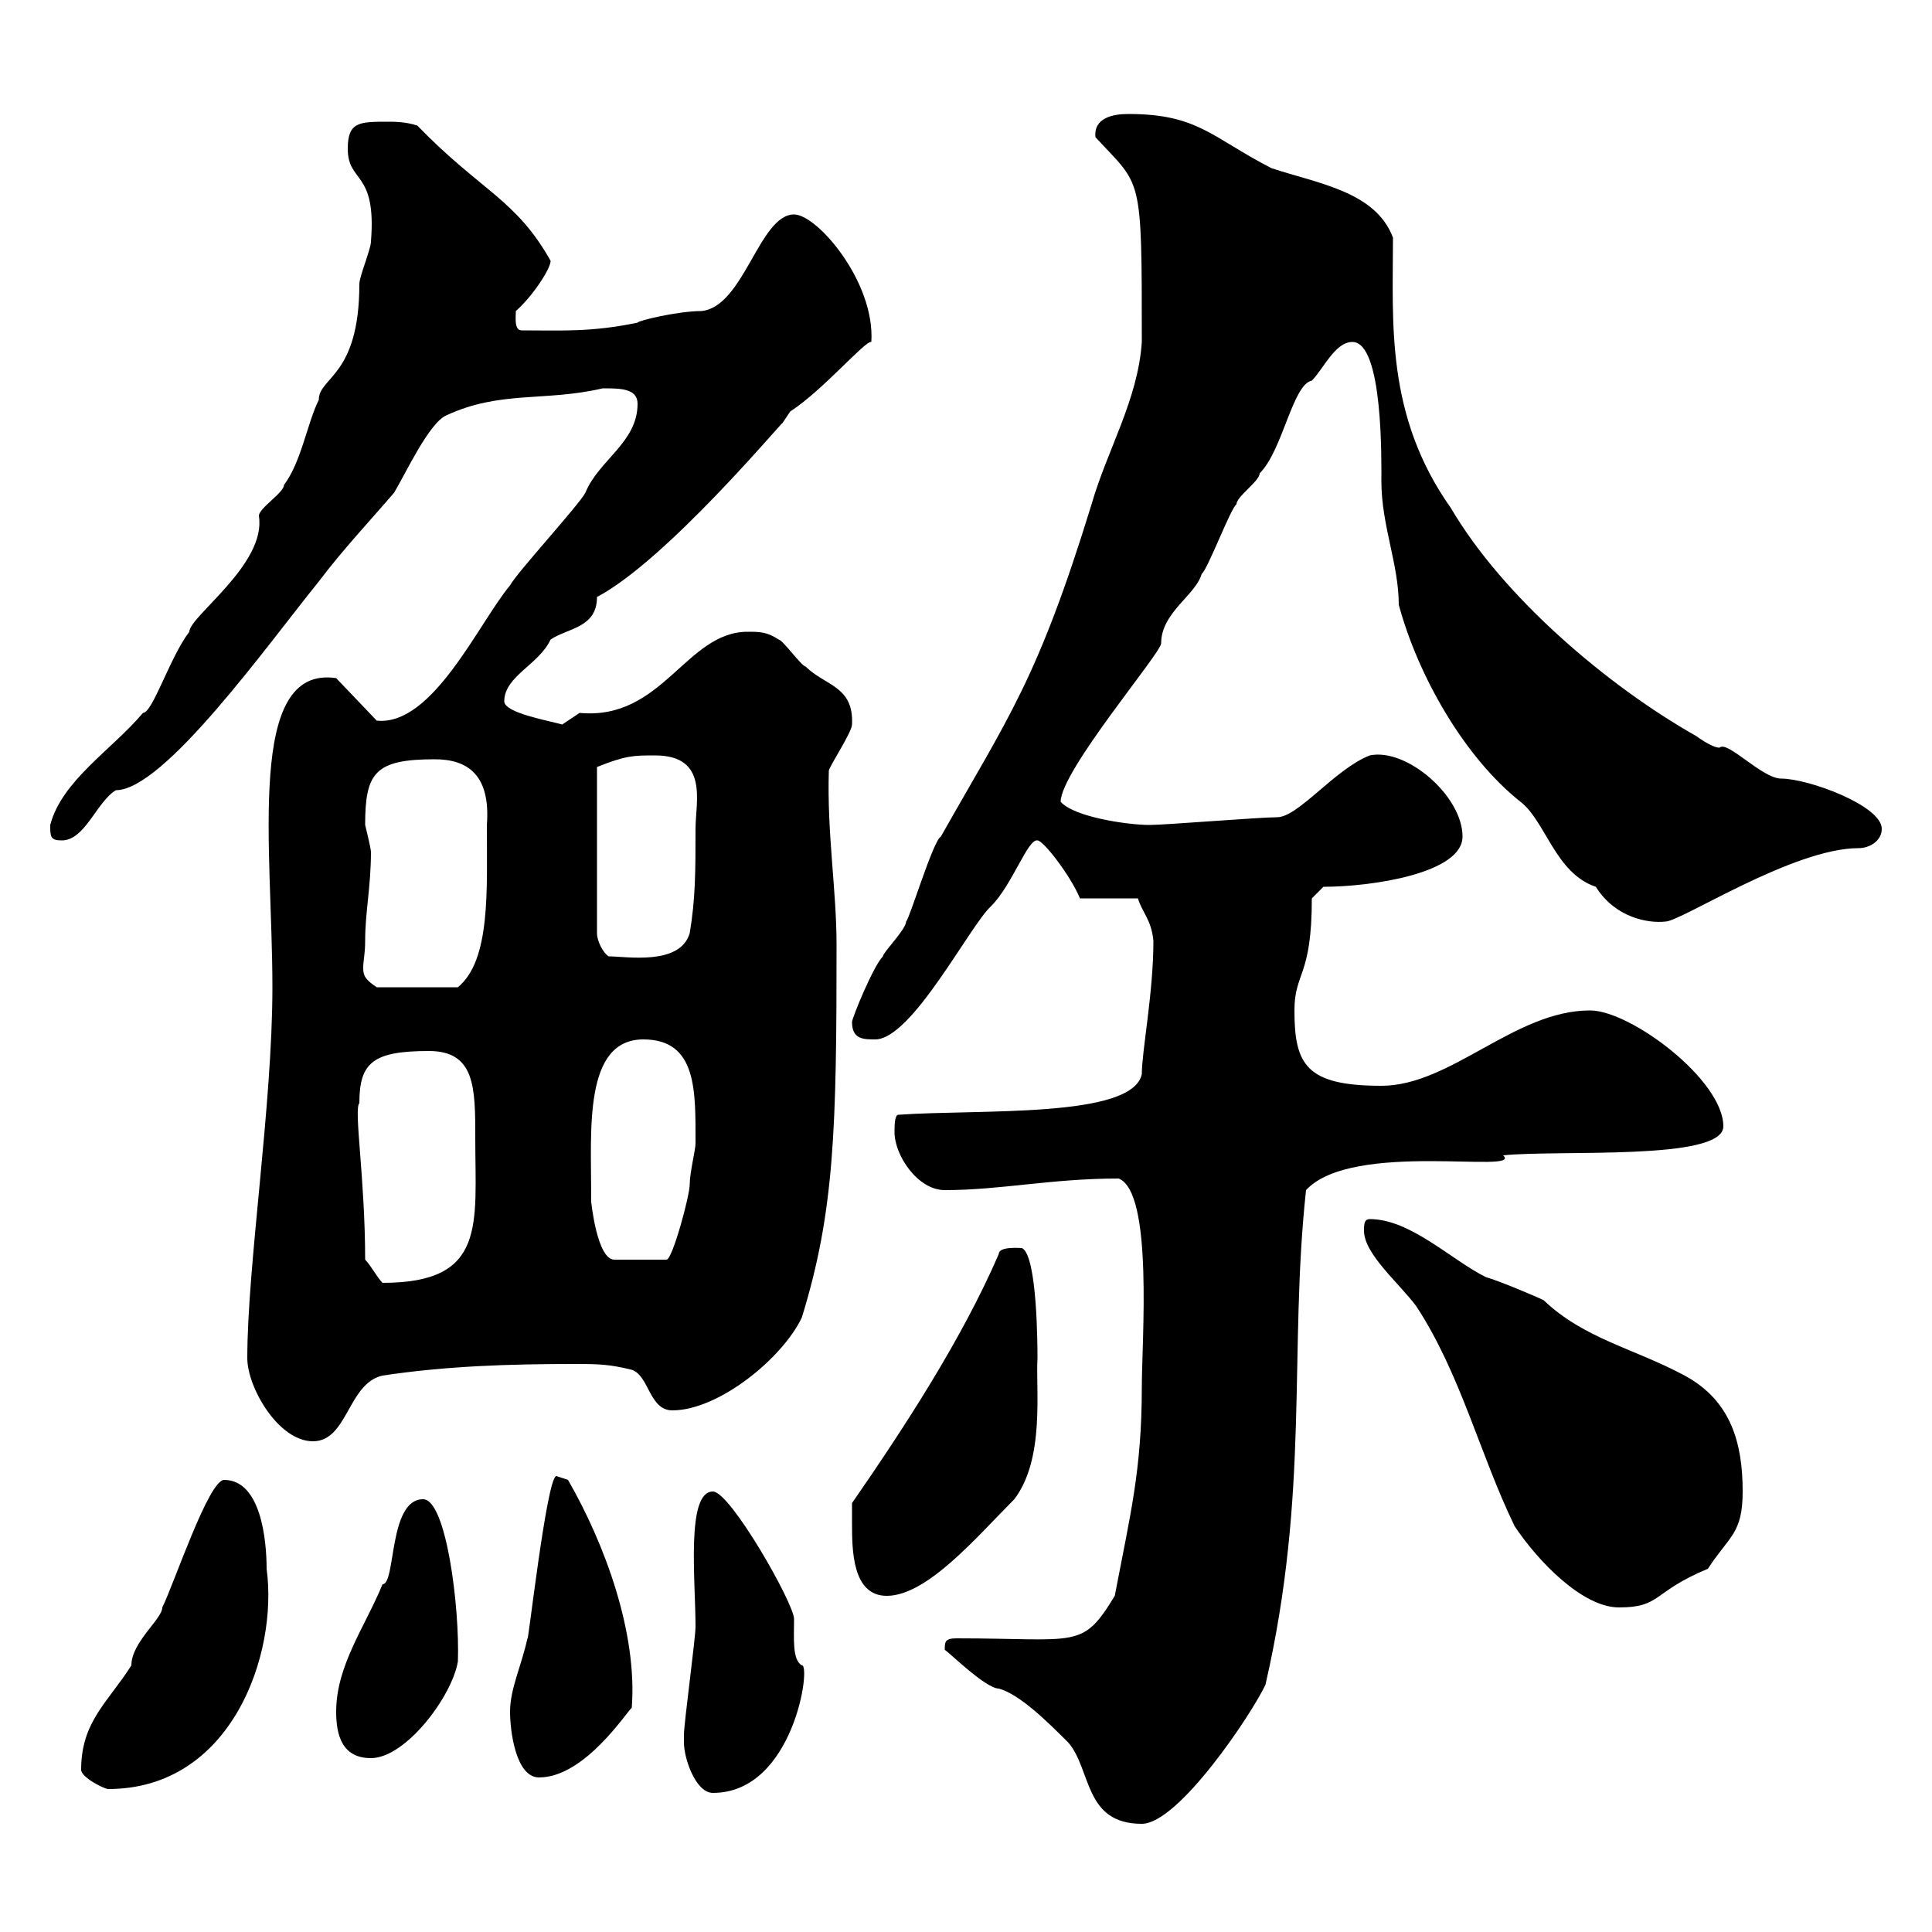 <svg xmlns="http://www.w3.org/2000/svg" xmlns:xlink="http://www.w3.org/1999/xlink" width="300" height="300"><path d="M146.70 256.20C147 256.20 153 262.20 155.10 262.20C158.40 263.10 162.90 267.60 165.90 270.60C169.50 274.80 168.30 283.20 177.30 283.20C183 283.20 194.40 266.10 196.50 261.60C203.40 231.60 200.10 209.70 202.80 184.80C210 177 236.70 182.40 233.40 179.40C242.10 178.50 267.60 180.30 267.60 174.90C267.60 167.70 253.20 156.90 246.90 156.90C235.20 156.90 225.30 168.60 214.50 168.60C202.80 168.60 201 165.30 201 156.90C201 150.90 203.70 151.80 203.70 139.50L205.50 137.70C213 137.70 227.10 135.60 227.10 129.90C227.10 123.60 218.40 116.10 212.70 117.30C207.30 119.40 201.60 126.90 198.30 126.90C195.60 126.90 180.90 128.10 178.50 128.10C175.20 128.10 166.80 126.90 164.70 124.50C164.70 119.70 180.30 101.40 180.30 99.90C180.30 95.10 185.70 92.40 186.60 89.10C187.50 88.50 191.10 78.90 192 78.30C192 77.10 195.60 74.70 195.60 73.50C199.20 69.90 200.70 59.70 203.70 59.10C205.50 57.30 207.30 53.10 210 53.10C214.80 53.10 214.50 71.70 214.50 74.70C214.50 81.60 217.20 87.60 217.20 93.90C220.20 105 227.40 117.60 236.10 124.50C240 127.50 241.50 135.60 247.80 137.70C250.80 142.50 255.90 143.40 258.60 143.10C261 143.10 278.40 131.70 288.60 131.70C290.40 131.70 292.20 130.50 292.20 128.70C292.20 125.10 280.80 120.90 276.60 120.90C273.60 120.90 268.20 114.90 267 116.10C265.80 116.10 263.40 114.30 263.40 114.30C249.60 106.50 233.40 92.70 225.30 78.90C215.10 64.50 216.30 50.10 216.30 36.90C213.60 29.70 204.60 28.50 197.40 26.10C188.10 21.30 186 17.70 175.20 17.70C172.80 17.70 169.80 18.30 170.10 21.30C177.30 29.10 177.30 26.70 177.30 53.10C176.70 62.10 171.90 69.90 169.50 78.30C161.10 105.60 156.60 111.30 146.10 129.90C144.90 130.50 141.30 142.50 140.70 143.10C140.70 144.30 137.10 147.90 137.10 148.50C135.60 150 132.30 158.10 132.30 158.70C132.30 161.40 134.10 161.40 135.90 161.40C141.60 161.40 150.60 143.70 153.90 140.70C157.20 137.40 159.60 130.20 161.10 130.50C162 130.50 166.20 135.90 167.70 139.50L176.70 139.50C177.30 141.60 178.80 142.80 179.10 146.10C179.10 154.20 177.30 163.20 177.30 166.80C175.80 173.70 152.10 172.20 139.50 173.10C138.90 173.10 138.90 174.90 138.90 175.80C138.90 179.40 142.50 184.80 146.70 184.80C155.40 184.80 163.20 183 173.70 183C179.10 185.10 177.30 208.20 177.30 215.40C177.30 228.30 175.50 235.20 173.10 247.80C168 256.20 167.40 254.40 148.50 254.40C146.70 254.40 146.70 255 146.70 256.20ZM106.20 270.60C106.20 273 108 278.40 110.70 278.40C123.30 278.40 126 258.30 124.50 258.60C123 257.70 123.30 254.40 123.30 251.40C123.30 249 113.40 231.60 110.70 231.60C106.50 231.60 108 245.40 108 252.60C108 254.40 106.20 267.60 106.20 269.40C106.20 269.40 106.20 269.40 106.20 270.60ZM12.60 274.80C12.60 276 16.20 277.80 16.80 277.80C36 277.80 43.20 256.80 41.40 243.60C41.40 239.10 40.50 229.80 34.80 229.80C32.40 229.80 27 246 25.20 249.60C25.20 251.40 20.40 255 20.40 258.60C16.80 264.30 12.60 267.30 12.60 274.80ZM79.20 265.80C79.20 268.80 80.10 276 83.70 276C90.90 276 97.50 265.50 98.10 265.20C99 253.50 93.90 239.70 88.20 229.80C88.20 229.80 86.40 229.20 86.40 229.20C84.90 229.20 81.90 256.20 81.90 254.40C81 258.60 79.20 262.20 79.20 265.80ZM52.20 265.80C52.20 269.40 53.10 273 57.60 273C63 273 70.20 263.40 71.10 258C71.40 249.60 69.30 232.80 65.70 232.80C60.30 232.80 61.50 246 59.40 246C56.70 252.60 52.20 258.60 52.20 265.80ZM211.80 191.10C211.80 194.70 217.20 199.20 219.90 202.80C226.80 213.30 229.80 225.90 235.20 237C238.80 242.40 245.70 249.60 251.40 249.60C258 249.60 256.50 247.20 265.20 243.60C268.50 238.50 270.60 238.20 270.60 231.60C270.60 224.10 268.80 217.50 261.60 213.60C253.80 209.40 246 207.90 239.70 201.90C238.50 201.30 232.80 198.90 230.70 198.30C225.30 195.60 219 189.30 212.70 189.30C211.80 189.30 211.80 190.20 211.80 191.10ZM132.30 236.40C132.30 240.60 132.30 247.80 137.70 247.80C144 247.80 151.80 238.50 157.50 232.80C162.30 226.50 160.80 215.70 161.10 210.90C161.10 209.40 161.10 195 158.70 193.80C158.40 193.80 155.10 193.50 155.10 194.70C149.40 207.90 140.40 221.70 132.30 233.40C132.30 233.40 132.30 235.20 132.30 236.40ZM38.40 210.90C38.40 215.40 43.20 223.80 48.60 223.80C54 223.80 54 214.80 59.40 213.60C69.30 212.10 79.20 211.80 89.10 211.80C92.70 211.80 94.50 211.80 98.10 212.70C100.80 213.60 100.80 219 104.40 219C111.60 219 121.50 210.90 124.50 204.60C129.60 188.10 129.90 175.20 129.90 146.70C129.90 138.30 128.40 129.30 128.70 119.70C128.70 119.10 132.30 113.70 132.30 112.50C132.60 106.50 128.10 106.50 125.10 103.50C124.50 103.50 121.50 99.30 120.90 99.30C119.10 98.10 117.90 98.10 116.10 98.10C106.50 98.10 102.90 111.90 90 110.70C90 110.70 87.30 112.50 87.30 112.50C85.20 111.90 78.30 110.70 78.30 108.90C78.30 105 83.70 103.20 85.50 99.30C88.20 97.50 92.70 97.50 92.70 92.70C103.50 87 121.50 65.40 121.50 65.70C121.50 65.70 122.70 63.90 122.70 63.90C127.80 60.60 134.40 52.80 135.30 53.10C135.90 43.80 126.90 33.30 123.30 33.30C117.90 33.30 115.50 47.70 108.90 48.30C105.30 48.30 99 49.80 99 50.10C91.80 51.60 87.30 51.30 81 51.30C79.80 51.30 80.10 49.20 80.10 48.30C82.80 45.90 85.50 41.70 85.50 40.50C80.10 30.90 74.70 29.70 64.80 19.50C63 18.90 61.20 18.90 60.30 18.90C55.80 18.90 54 18.90 54 23.10C54 28.50 58.50 26.40 57.60 37.50C57.60 38.70 55.80 42.90 55.80 44.10C55.80 58.50 49.50 58.50 49.50 62.10C47.70 65.70 46.80 71.70 44.10 75.30C44.10 76.50 40.20 78.90 40.20 80.10C41.40 87.60 29.40 95.70 29.40 98.10C26.40 102 23.70 110.70 22.20 110.70C17.40 116.40 9.60 121.20 7.80 128.10C7.80 129.90 7.80 130.50 9.60 130.50C13.20 130.50 15 124.50 18 122.70C25.50 122.70 41.70 99.90 49.50 90.30C53.10 85.50 57.60 80.70 61.20 76.50C63 73.50 66.60 65.70 69.30 64.50C77.70 60.60 84.60 62.40 93.60 60.30C96.30 60.30 99 60.30 99 62.70C99 68.70 93 71.40 90.90 76.50C90 78.30 80.10 89.10 79.20 90.90C74.40 96.60 67.20 112.80 58.50 111.90L52.20 105.30C38.10 103.20 42.30 131.70 42.30 153.30C42.30 171.60 38.40 196.50 38.40 210.90ZM56.70 195.60C56.70 183 54.90 172.20 55.80 171.30C55.80 165 57.90 163.20 66.60 163.20C73.80 163.20 73.80 168.90 73.80 176.70C73.80 190.20 75.60 199.20 59.40 199.20C58.50 198.30 57.60 196.50 56.70 195.60ZM91.80 186.60C91.80 185.70 91.80 185.70 91.80 185.70C91.80 175.50 90.60 161.40 99.90 161.40C108.30 161.40 108 169.50 108 177.60C108 178.50 107.10 182.10 107.10 183.90C107.10 185.70 104.40 195.60 103.50 195.60L95.40 195.60C92.70 195.60 91.80 186.60 91.80 186.60ZM56.70 146.10C56.70 141.60 57.60 137.70 57.60 132.30C57.60 131.70 56.70 128.10 56.70 128.10C56.70 120 58.20 117.90 67.50 117.90C72.60 117.90 76.20 120.30 75.60 128.10C75.60 138.30 76.20 149.10 71.10 153.30L58.50 153.30C56.70 152.10 56.40 151.50 56.40 150.30C56.40 149.10 56.70 148.20 56.70 146.10ZM101.70 117.30C110.10 117.30 108 124.50 108 128.70C108 135.30 108 139.50 107.10 144.90C105.60 150 97.20 148.50 94.50 148.50C93.60 147.90 92.70 146.10 92.70 144.90L92.70 119.10C97.20 117.30 98.40 117.30 101.70 117.30Z"/></svg>